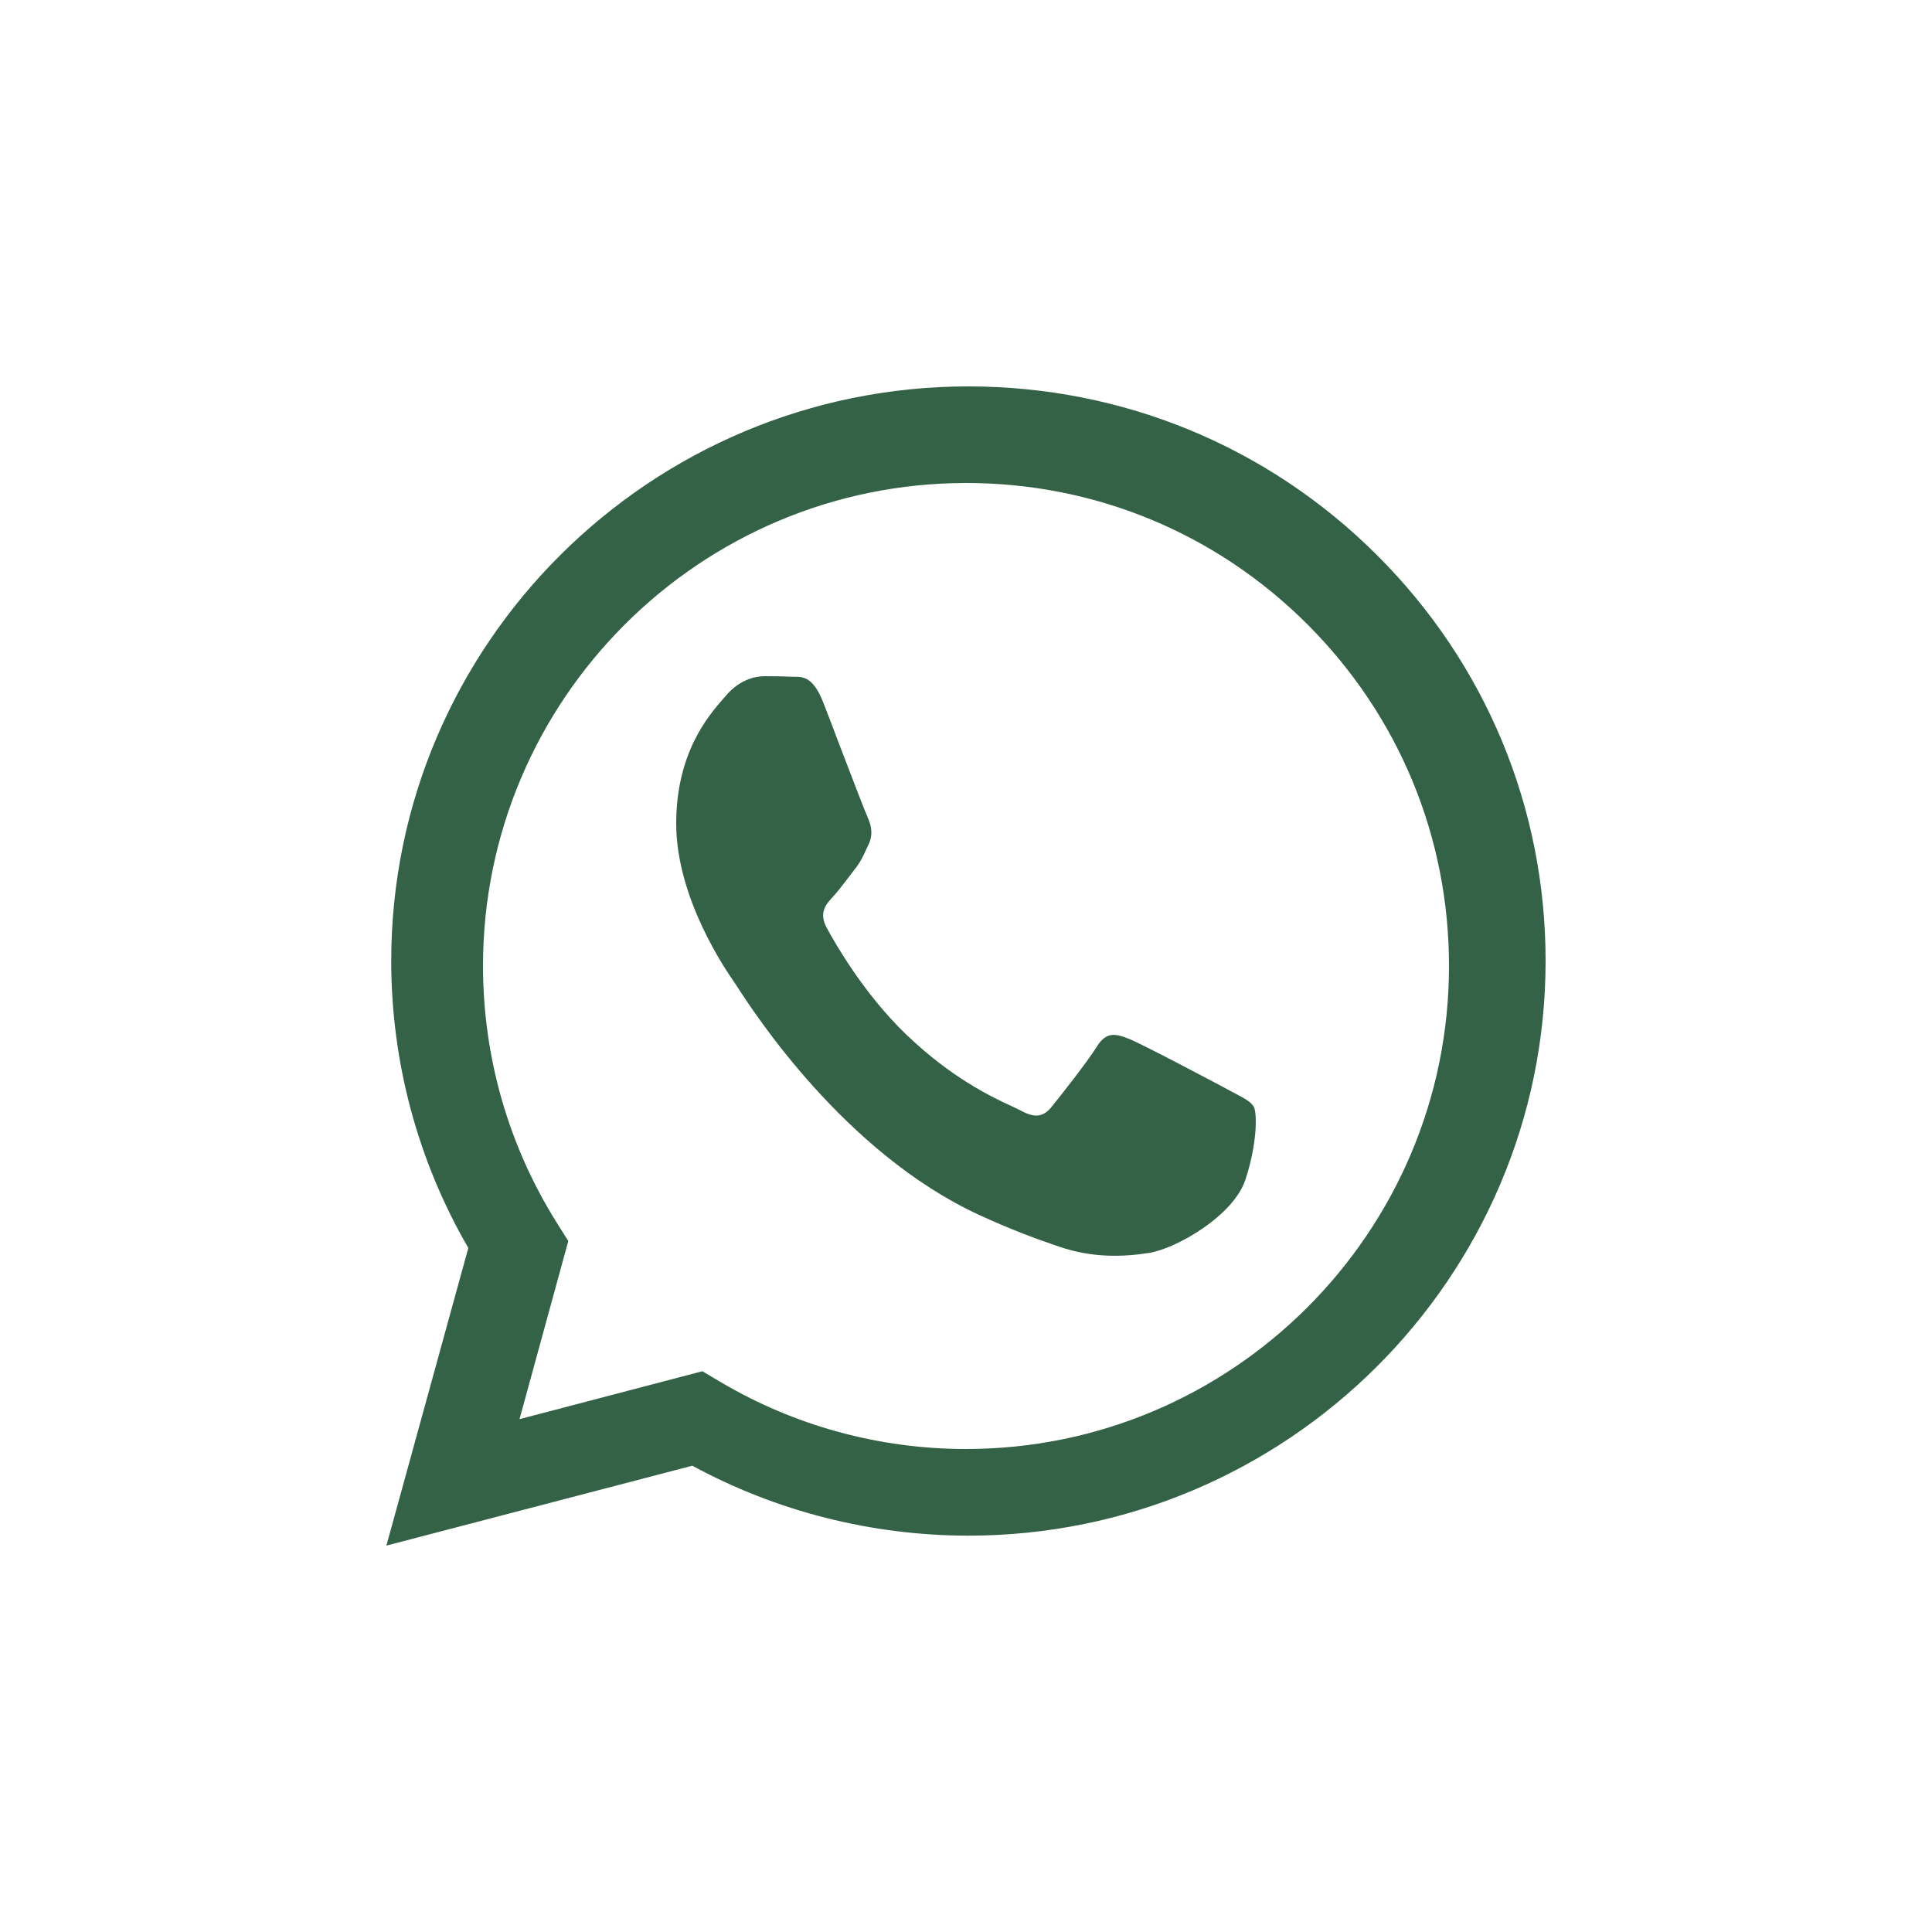<svg width="20" height="20" viewBox="0 0 20 20" fill="none" xmlns="http://www.w3.org/2000/svg">
<path fill-rule="evenodd" clip-rule="evenodd" d="M10.025 15.897H10.023C9.023 15.896 8.04 15.647 7.167 15.173L4 16L4.848 12.919C4.325 12.017 4.05 10.994 4.05 9.946C4.051 6.667 6.732 4 10.025 4C11.623 4.001 13.124 4.62 14.252 5.744C15.38 6.868 16.001 8.362 16 9.951C15.999 13.228 13.319 15.896 10.025 15.897ZM7.271 14.195L7.453 14.303C8.221 14.759 9.101 15 9.998 15H10C12.756 15 14.999 12.758 15 10.002C15.001 8.666 14.481 7.411 13.537 6.466C12.593 5.521 11.338 5 10.002 5C7.244 5 5.001 7.242 5 9.998C5 10.942 5.264 11.862 5.764 12.658L5.883 12.847L5.378 14.691L7.271 14.195ZM12.776 11.314C12.879 11.368 12.949 11.404 12.979 11.457C13.015 11.524 13.015 11.842 12.892 12.213C12.769 12.585 12.18 12.924 11.896 12.97C11.642 13.01 11.32 13.027 10.966 12.906C10.752 12.833 10.477 12.735 10.125 12.572C8.741 11.928 7.805 10.483 7.629 10.21C7.616 10.191 7.608 10.177 7.603 10.171L7.602 10.169C7.523 10.056 7 9.304 7 8.526C7 7.793 7.334 7.409 7.488 7.232C7.498 7.22 7.508 7.209 7.517 7.199C7.652 7.04 7.812 7 7.91 7C8.009 7 8.107 7.001 8.193 7.006C8.204 7.006 8.215 7.006 8.226 7.006C8.312 7.006 8.42 7.005 8.525 7.279C8.566 7.384 8.626 7.54 8.688 7.705C8.816 8.038 8.956 8.406 8.981 8.459C9.017 8.539 9.042 8.632 8.993 8.738C8.985 8.754 8.979 8.769 8.972 8.783C8.935 8.864 8.908 8.924 8.845 9.003C8.821 9.034 8.795 9.068 8.77 9.101C8.719 9.168 8.668 9.234 8.624 9.282C8.55 9.361 8.473 9.447 8.559 9.606C8.645 9.765 8.941 10.286 9.38 10.708C9.852 11.161 10.262 11.353 10.47 11.45C10.511 11.469 10.543 11.484 10.568 11.497C10.715 11.577 10.801 11.563 10.887 11.457C10.973 11.351 11.256 10.993 11.355 10.834C11.453 10.675 11.552 10.701 11.687 10.754C11.822 10.807 12.548 11.192 12.696 11.271C12.724 11.287 12.751 11.301 12.776 11.314Z" fill="#346247"/>
</svg>
